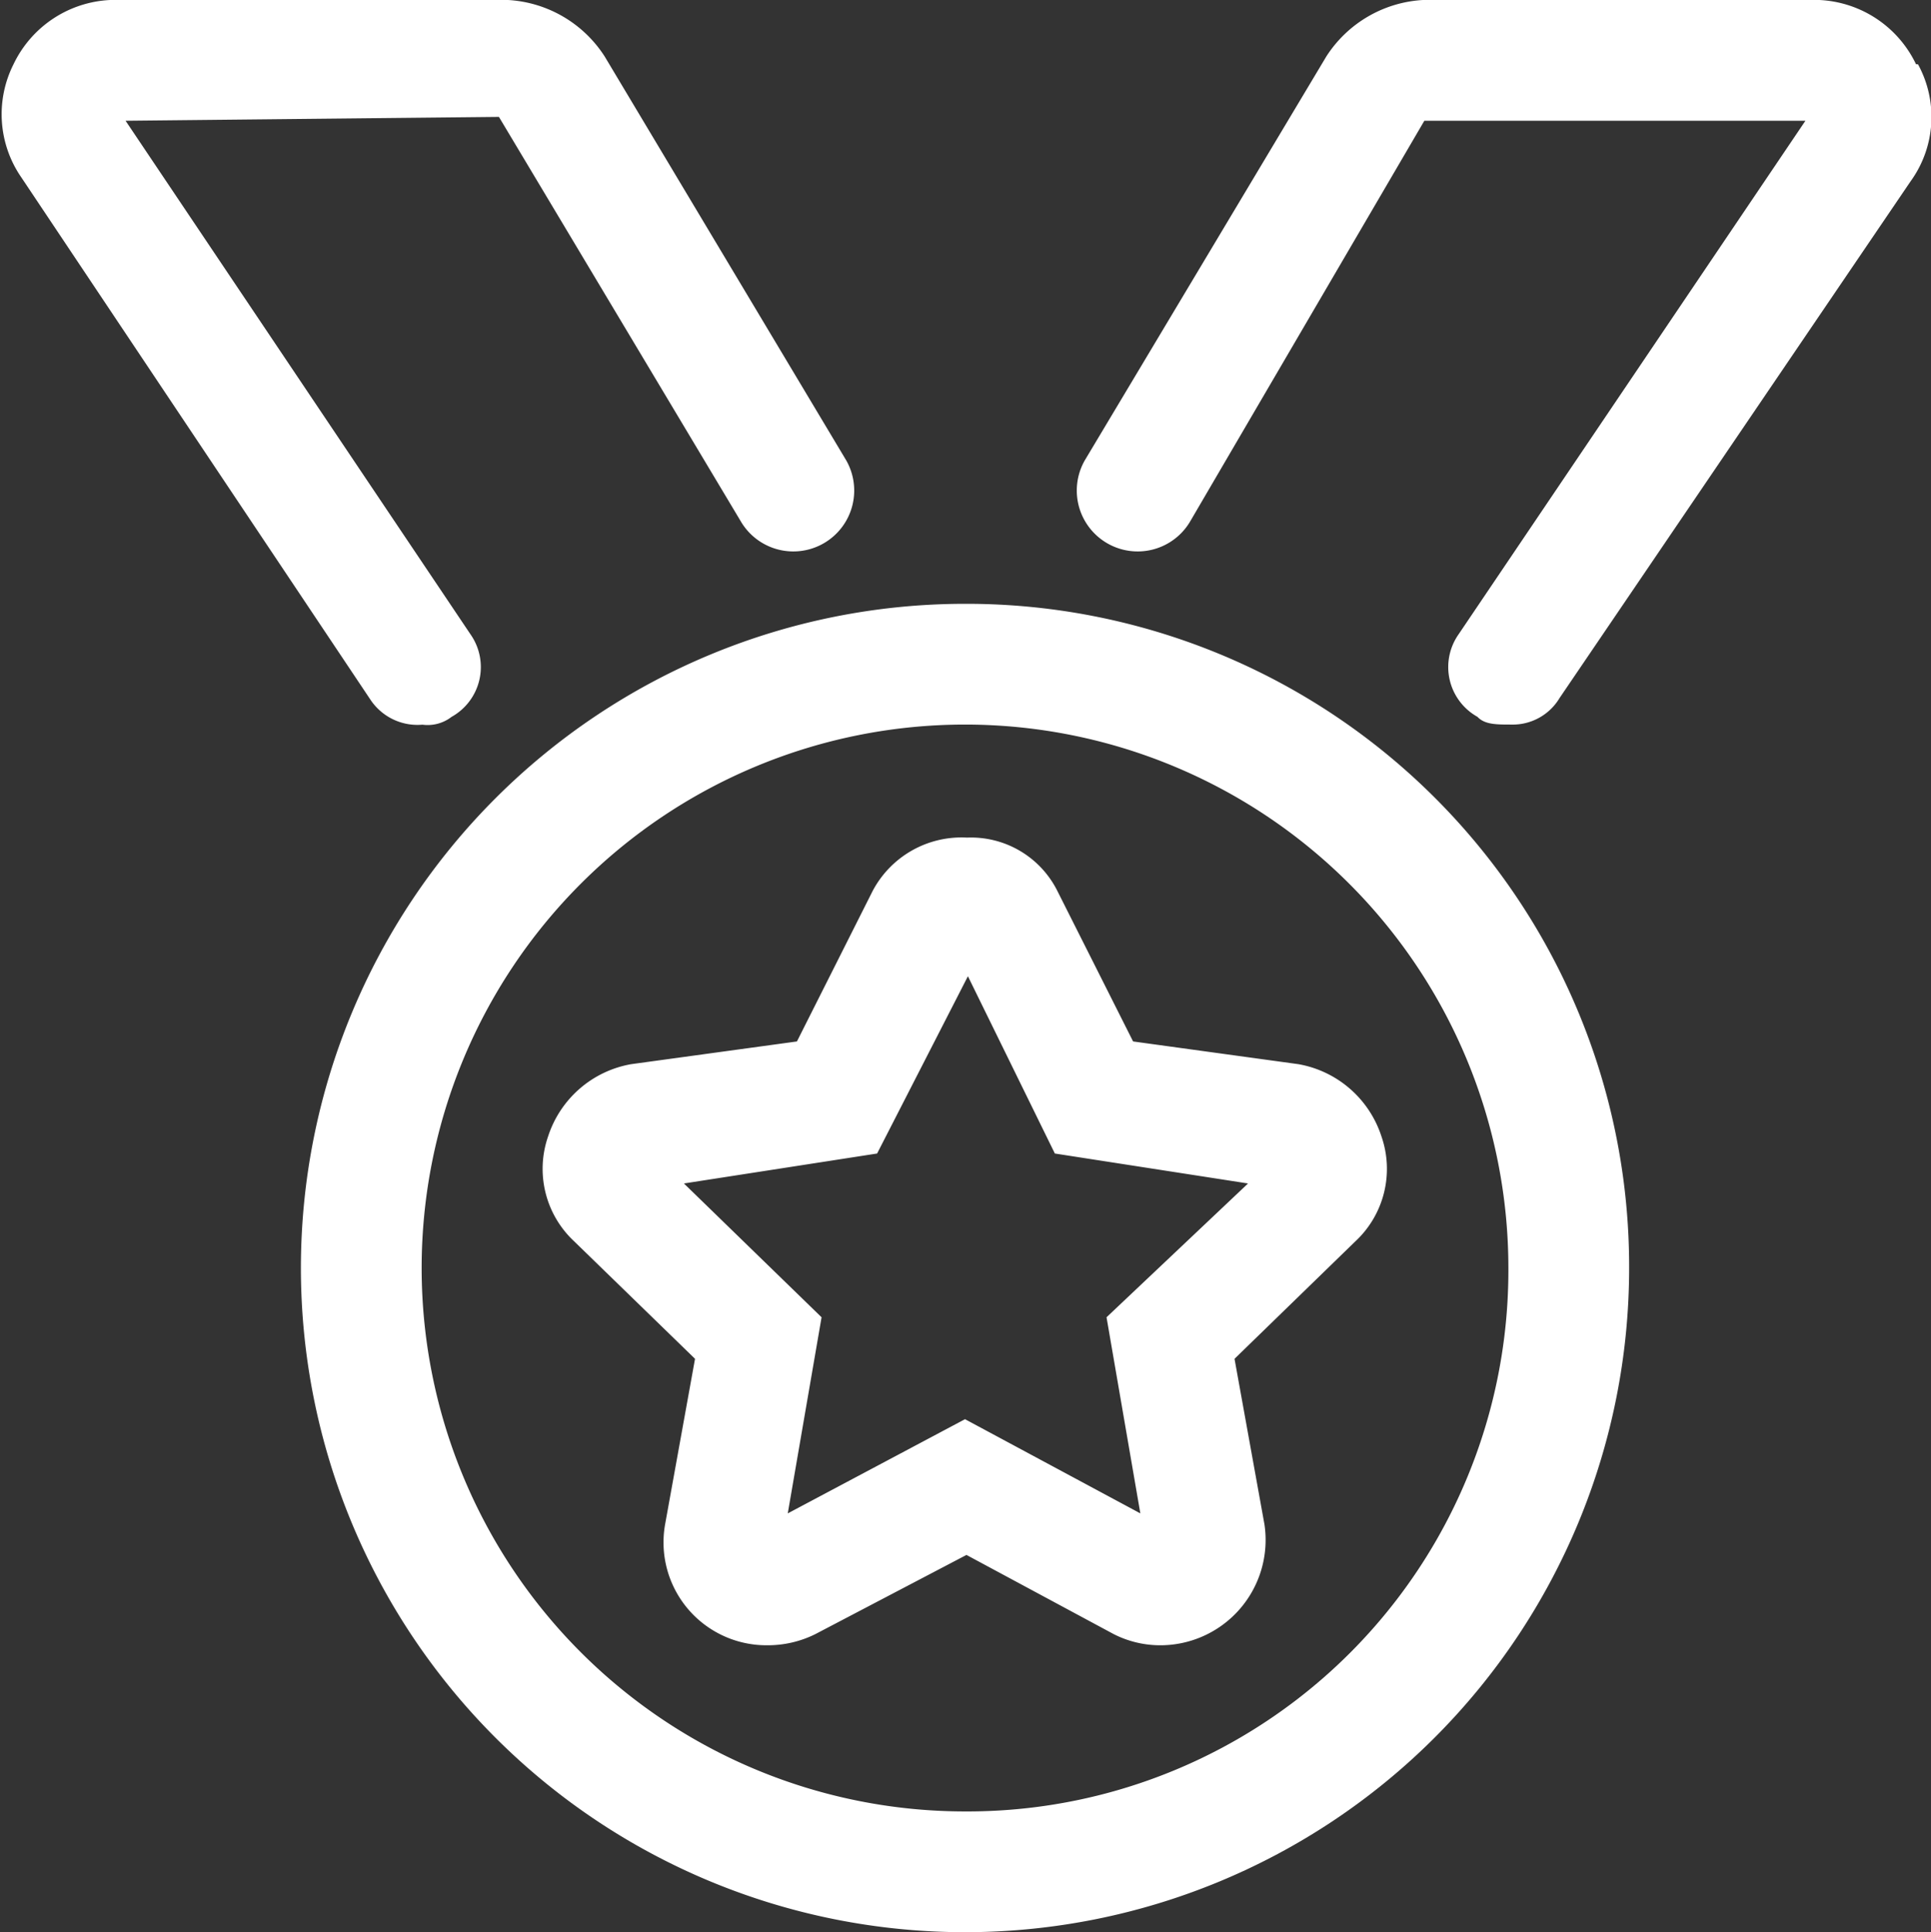 <svg id="Camada_1" data-name="Camada 1" xmlns="http://www.w3.org/2000/svg" viewBox="0 0 39.98 40"><rect x="0" y="0" width="39.98" height="40" fill="#333333" stroke="none"/><defs><style>.cls-1{fill:#fff;}</style></defs><path class="cls-1" d="M686.48,362.06l-1.57-3.12a2,2,0,0,0-1.87-1.1,2.08,2.08,0,0,0-1.95,1.1l-1.57,3.12-3.43.47a2.21,2.21,0,0,0-1.72,1.49,2.05,2.05,0,0,0,.54,2.18l2.5,2.43-.62,3.43a2.13,2.13,0,0,0,2.11,2.5,2.21,2.21,0,0,0,1-.23l3.13-1.64,3.05,1.64a2.13,2.13,0,0,0,.93.23,2.18,2.18,0,0,0,2.19-2.5l-.62-3.43,2.5-2.43a2.05,2.05,0,0,0,.54-2.18,2.21,2.21,0,0,0-1.72-1.49Zm-.55,5.71.7,4.06L683,369.88l-3.67,1.95.7-4.06L677.18,365l4-.62,1.88-3.67,1.8,3.67,4,.62ZM683,353a13.75,13.75,0,1,0,13.75,13.75A13.72,13.72,0,0,0,683,353Zm0,25a11.25,11.25,0,1,1,11.25-11.25A11.2,11.2,0,0,1,683,378Zm-11.25-22.5a.81.81,0,0,0,.62-.16,1.18,1.18,0,0,0,.39-1.71L665.62,343l7.73-.08,5,8.36a1.26,1.26,0,1,0,2.19-1.25l-5-8.36a2.55,2.55,0,0,0-2-1.17H665.3a2.34,2.34,0,0,0-2,1.33,2.3,2.3,0,0,0,.16,2.34L670.7,355A1.17,1.17,0,0,0,671.79,355.5Zm-6.41-12.42V343h-.08Zm37.35-1.25a2.34,2.34,0,0,0-2-1.33h-8.21a2.55,2.55,0,0,0-2,1.17l-5,8.36a1.26,1.26,0,0,0,2.19,1.25l4.84-8.28h7.89l-7.18,10.63a1.18,1.18,0,0,0,.39,1.71c.15.16.39.16.7.16a1.13,1.13,0,0,0,1-.55l7.27-10.7A2.27,2.27,0,0,0,702.73,341.83Z" transform="translate(-663.02 -340.5)"/></svg>